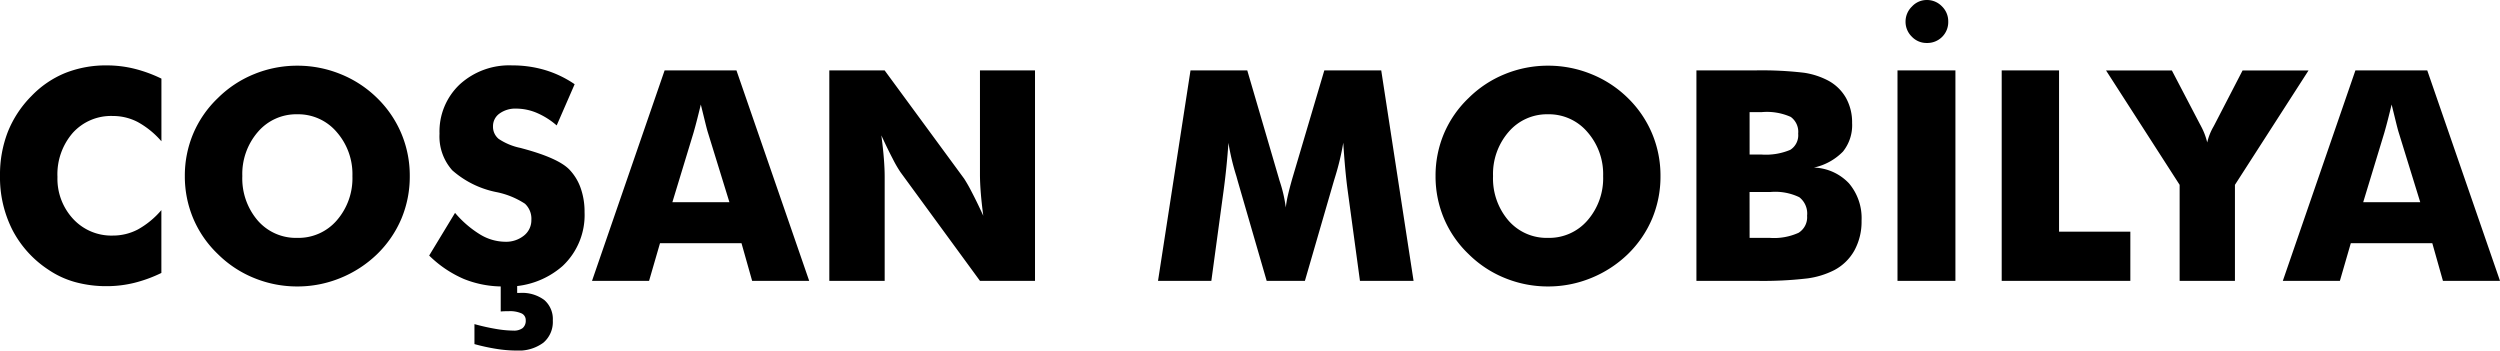 <svg xmlns="http://www.w3.org/2000/svg" width="297.261" height="41.682" viewBox="0 0 297.261 41.682">
  <path id="logo-ornek" d="M20.8-24.045v7.451A10.245,10.245,0,0,0,18-18.876a6.356,6.356,0,0,0-2.982-.726,6.121,6.121,0,0,0-4.76,2.008,7.5,7.5,0,0,0-1.82,5.238A7.019,7.019,0,0,0,10.3-7.366a6.186,6.186,0,0,0,4.725,1.982A6.356,6.356,0,0,0,18-6.11a10.128,10.128,0,0,0,2.794-2.3V-.94A16.307,16.307,0,0,1,17.568.239a13.614,13.614,0,0,1-3.247.393A13.965,13.965,0,0,1,10.536.145,10.787,10.787,0,0,1,7.349-1.333,12.584,12.584,0,0,1,3.076-6.067a13.829,13.829,0,0,1-1.47-6.426,14.056,14.056,0,0,1,.931-5.221,12.767,12.767,0,0,1,2.811-4.264,11.69,11.69,0,0,1,4.008-2.734,13.082,13.082,0,0,1,4.965-.906,13.614,13.614,0,0,1,3.247.393A16.307,16.307,0,0,1,20.8-24.045ZM50.33-12.458A12.921,12.921,0,0,1,49.338-7.4,12.858,12.858,0,0,1,46.45-3.179,13.646,13.646,0,0,1,42.075-.333a13.452,13.452,0,0,1-5.11,1,13.475,13.475,0,0,1-5.135-1,13.088,13.088,0,0,1-4.315-2.845,12.683,12.683,0,0,1-2.931-4.238,12.863,12.863,0,0,1-1-5.042,12.844,12.844,0,0,1,1-5.05,12.708,12.708,0,0,1,2.931-4.23,13.088,13.088,0,0,1,4.315-2.845,13.475,13.475,0,0,1,5.135-1,13.56,13.56,0,0,1,5.135,1,13.233,13.233,0,0,1,4.349,2.845,12.857,12.857,0,0,1,2.88,4.221A12.907,12.907,0,0,1,50.33-12.458ZM36.965-5.11a6.006,6.006,0,0,0,4.691-2.085,7.627,7.627,0,0,0,1.854-5.264,7.58,7.58,0,0,0-1.88-5.247,6.007,6.007,0,0,0-4.666-2.1,6,6,0,0,0-4.691,2.094,7.634,7.634,0,0,0-1.854,5.255,7.676,7.676,0,0,0,1.829,5.281A6.007,6.007,0,0,0,36.965-5.11ZM55.713-8.083a12.378,12.378,0,0,0,3,2.581,5.849,5.849,0,0,0,2.948.854,3.388,3.388,0,0,0,2.247-.735,2.323,2.323,0,0,0,.88-1.863,2.436,2.436,0,0,0-.76-1.923,9.629,9.629,0,0,0-3.444-1.393,11.228,11.228,0,0,1-5.2-2.581A6.043,6.043,0,0,1,53.867-17.5a7.683,7.683,0,0,1,2.4-5.853A8.71,8.71,0,0,1,62.5-25.618a13.6,13.6,0,0,1,3.922.555,12.688,12.688,0,0,1,3.512,1.683l-2.136,4.9a8.954,8.954,0,0,0-2.384-1.5,6.3,6.3,0,0,0-2.418-.5,3.2,3.2,0,0,0-2,.59,1.825,1.825,0,0,0-.769,1.512,1.861,1.861,0,0,0,.675,1.5,7.307,7.307,0,0,0,2.606,1.077l.308.085q4.17,1.128,5.486,2.478a6.111,6.111,0,0,1,1.35,2.213,8.452,8.452,0,0,1,.461,2.863,8.3,8.3,0,0,1-2.615,6.4A9.863,9.863,0,0,1,61.523.667a12.32,12.32,0,0,1-4.76-.889,13.47,13.47,0,0,1-4.127-2.786ZM58.02,7.52V5.144a25.2,25.2,0,0,0,2.555.573,12.934,12.934,0,0,0,2.076.2,1.72,1.72,0,0,0,1.1-.3,1.131,1.131,0,0,0,.367-.931.867.867,0,0,0-.487-.812,3.394,3.394,0,0,0-1.547-.265q-.359,0-.564.009t-.376.026V0H63.1V1.436h.325a4.407,4.407,0,0,1,2.905.846,3,3,0,0,1,1.008,2.435,3.231,3.231,0,0,1-1.128,2.64,4.92,4.92,0,0,1-3.213.931A15.462,15.462,0,0,1,60.7,8.1,23.438,23.438,0,0,1,58.02,7.52ZM81.553-9.348h6.785L85.791-17.6q-.12-.376-.325-1.213t-.53-2.153q-.222.923-.436,1.76T84.065-17.6ZM72,0l8.63-25.02h8.545L97.822,0H91.038L89.773-4.478h-9.69L78.784,0Zm28.215,0V-25.02h6.58l9.451,12.869a17.813,17.813,0,0,1,.9,1.581q.624,1.188,1.376,2.828-.205-1.555-.3-2.769t-.094-2.153V-25.02h6.545V0h-6.545l-9.451-12.92a14.423,14.423,0,0,1-.914-1.581q-.624-1.188-1.359-2.794.205,1.572.3,2.786t.094,2.153V0Zm69.47,0h-6.375l-1.47-10.818q-.154-1.145-.282-2.546t-.231-3.059a30.7,30.7,0,0,1-.94,3.965q-.154.5-.222.735L156.765,0h-4.546l-3.4-11.724q-.068-.239-.205-.735a27.51,27.51,0,0,1-.94-3.948q-.1,1.418-.239,2.811t-.325,2.777L145.64,0H139.3l3.862-25.02h6.75l3.777,12.9q.034.137.137.444a16.62,16.62,0,0,1,.667,2.957,12.073,12.073,0,0,1,.256-1.478q.188-.812.513-1.957l3.811-12.869h6.768Zm29.36-12.458a12.921,12.921,0,0,1-.991,5.059,12.859,12.859,0,0,1-2.888,4.221,13.646,13.646,0,0,1-4.375,2.845,13.452,13.452,0,0,1-5.11,1,13.475,13.475,0,0,1-5.135-1,13.088,13.088,0,0,1-4.315-2.845A12.684,12.684,0,0,1,173.3-7.417a12.863,12.863,0,0,1-1-5.042,12.844,12.844,0,0,1,1-5.05,12.708,12.708,0,0,1,2.931-4.23,13.088,13.088,0,0,1,4.315-2.845,13.475,13.475,0,0,1,5.135-1,13.56,13.56,0,0,1,5.135,1,13.233,13.233,0,0,1,4.349,2.845,12.857,12.857,0,0,1,2.88,4.221A12.907,12.907,0,0,1,199.045-12.458ZM185.681-5.11a6.006,6.006,0,0,0,4.691-2.085,7.627,7.627,0,0,0,1.854-5.264,7.58,7.58,0,0,0-1.88-5.247,6.007,6.007,0,0,0-4.666-2.1,6,6,0,0,0-4.691,2.094,7.635,7.635,0,0,0-1.854,5.255,7.676,7.676,0,0,0,1.829,5.281A6.007,6.007,0,0,0,185.681-5.11Zm23.96-9.912h1.367a7.484,7.484,0,0,0,3.469-.555,2.048,2.048,0,0,0,.94-1.923,2.192,2.192,0,0,0-.88-1.991,6.948,6.948,0,0,0-3.427-.573h-1.47ZM203.318,0V-25.02h6.853a42.929,42.929,0,0,1,5.922.273,8.976,8.976,0,0,1,2.9.94,5.324,5.324,0,0,1,2.111,2.059,5.976,5.976,0,0,1,.726,2.982,5.012,5.012,0,0,1-1.085,3.392,6.835,6.835,0,0,1-3.461,1.906,5.987,5.987,0,0,1,4.17,1.871,6.393,6.393,0,0,1,1.5,4.452,7.123,7.123,0,0,1-.846,3.521,5.849,5.849,0,0,1-2.418,2.358,9.941,9.941,0,0,1-3.162.974A45.363,45.363,0,0,1,210.376,0Zm6.323-5.11h2.393a7.073,7.073,0,0,0,3.435-.607,2.175,2.175,0,0,0,1.008-2.025,2.457,2.457,0,0,0-.923-2.2,6.572,6.572,0,0,0-3.418-.624h-2.5ZM227.227,0V-25.02h6.887V0Zm.957-30.83a2.482,2.482,0,0,1,.76-1.786,2.382,2.382,0,0,1,1.752-.778,2.469,2.469,0,0,1,1.812.752,2.469,2.469,0,0,1,.752,1.812,2.469,2.469,0,0,1-.726,1.82,2.49,2.49,0,0,1-1.837.726,2.4,2.4,0,0,1-1.769-.752A2.464,2.464,0,0,1,228.184-30.83ZM239.617,0V-25.02h6.819V-5.845h8.477V0Zm21.157,0V-11.416l-8.75-13.6h7.827l3.367,6.443a2,2,0,0,1,.1.188,7.834,7.834,0,0,1,.735,1.931,6.753,6.753,0,0,1,.735-1.863q.1-.188.137-.256l3.333-6.443H276.1l-8.75,13.6V0ZM282.6-9.348h6.785L286.836-17.6q-.12-.376-.325-1.213t-.53-2.153q-.222.923-.436,1.76T285.11-17.6ZM273.044,0l8.63-25.02h8.545L298.867,0h-6.785l-1.265-4.478h-9.69L279.829,0Z" transform="translate(-1.606 33.394)"/>
</svg>
